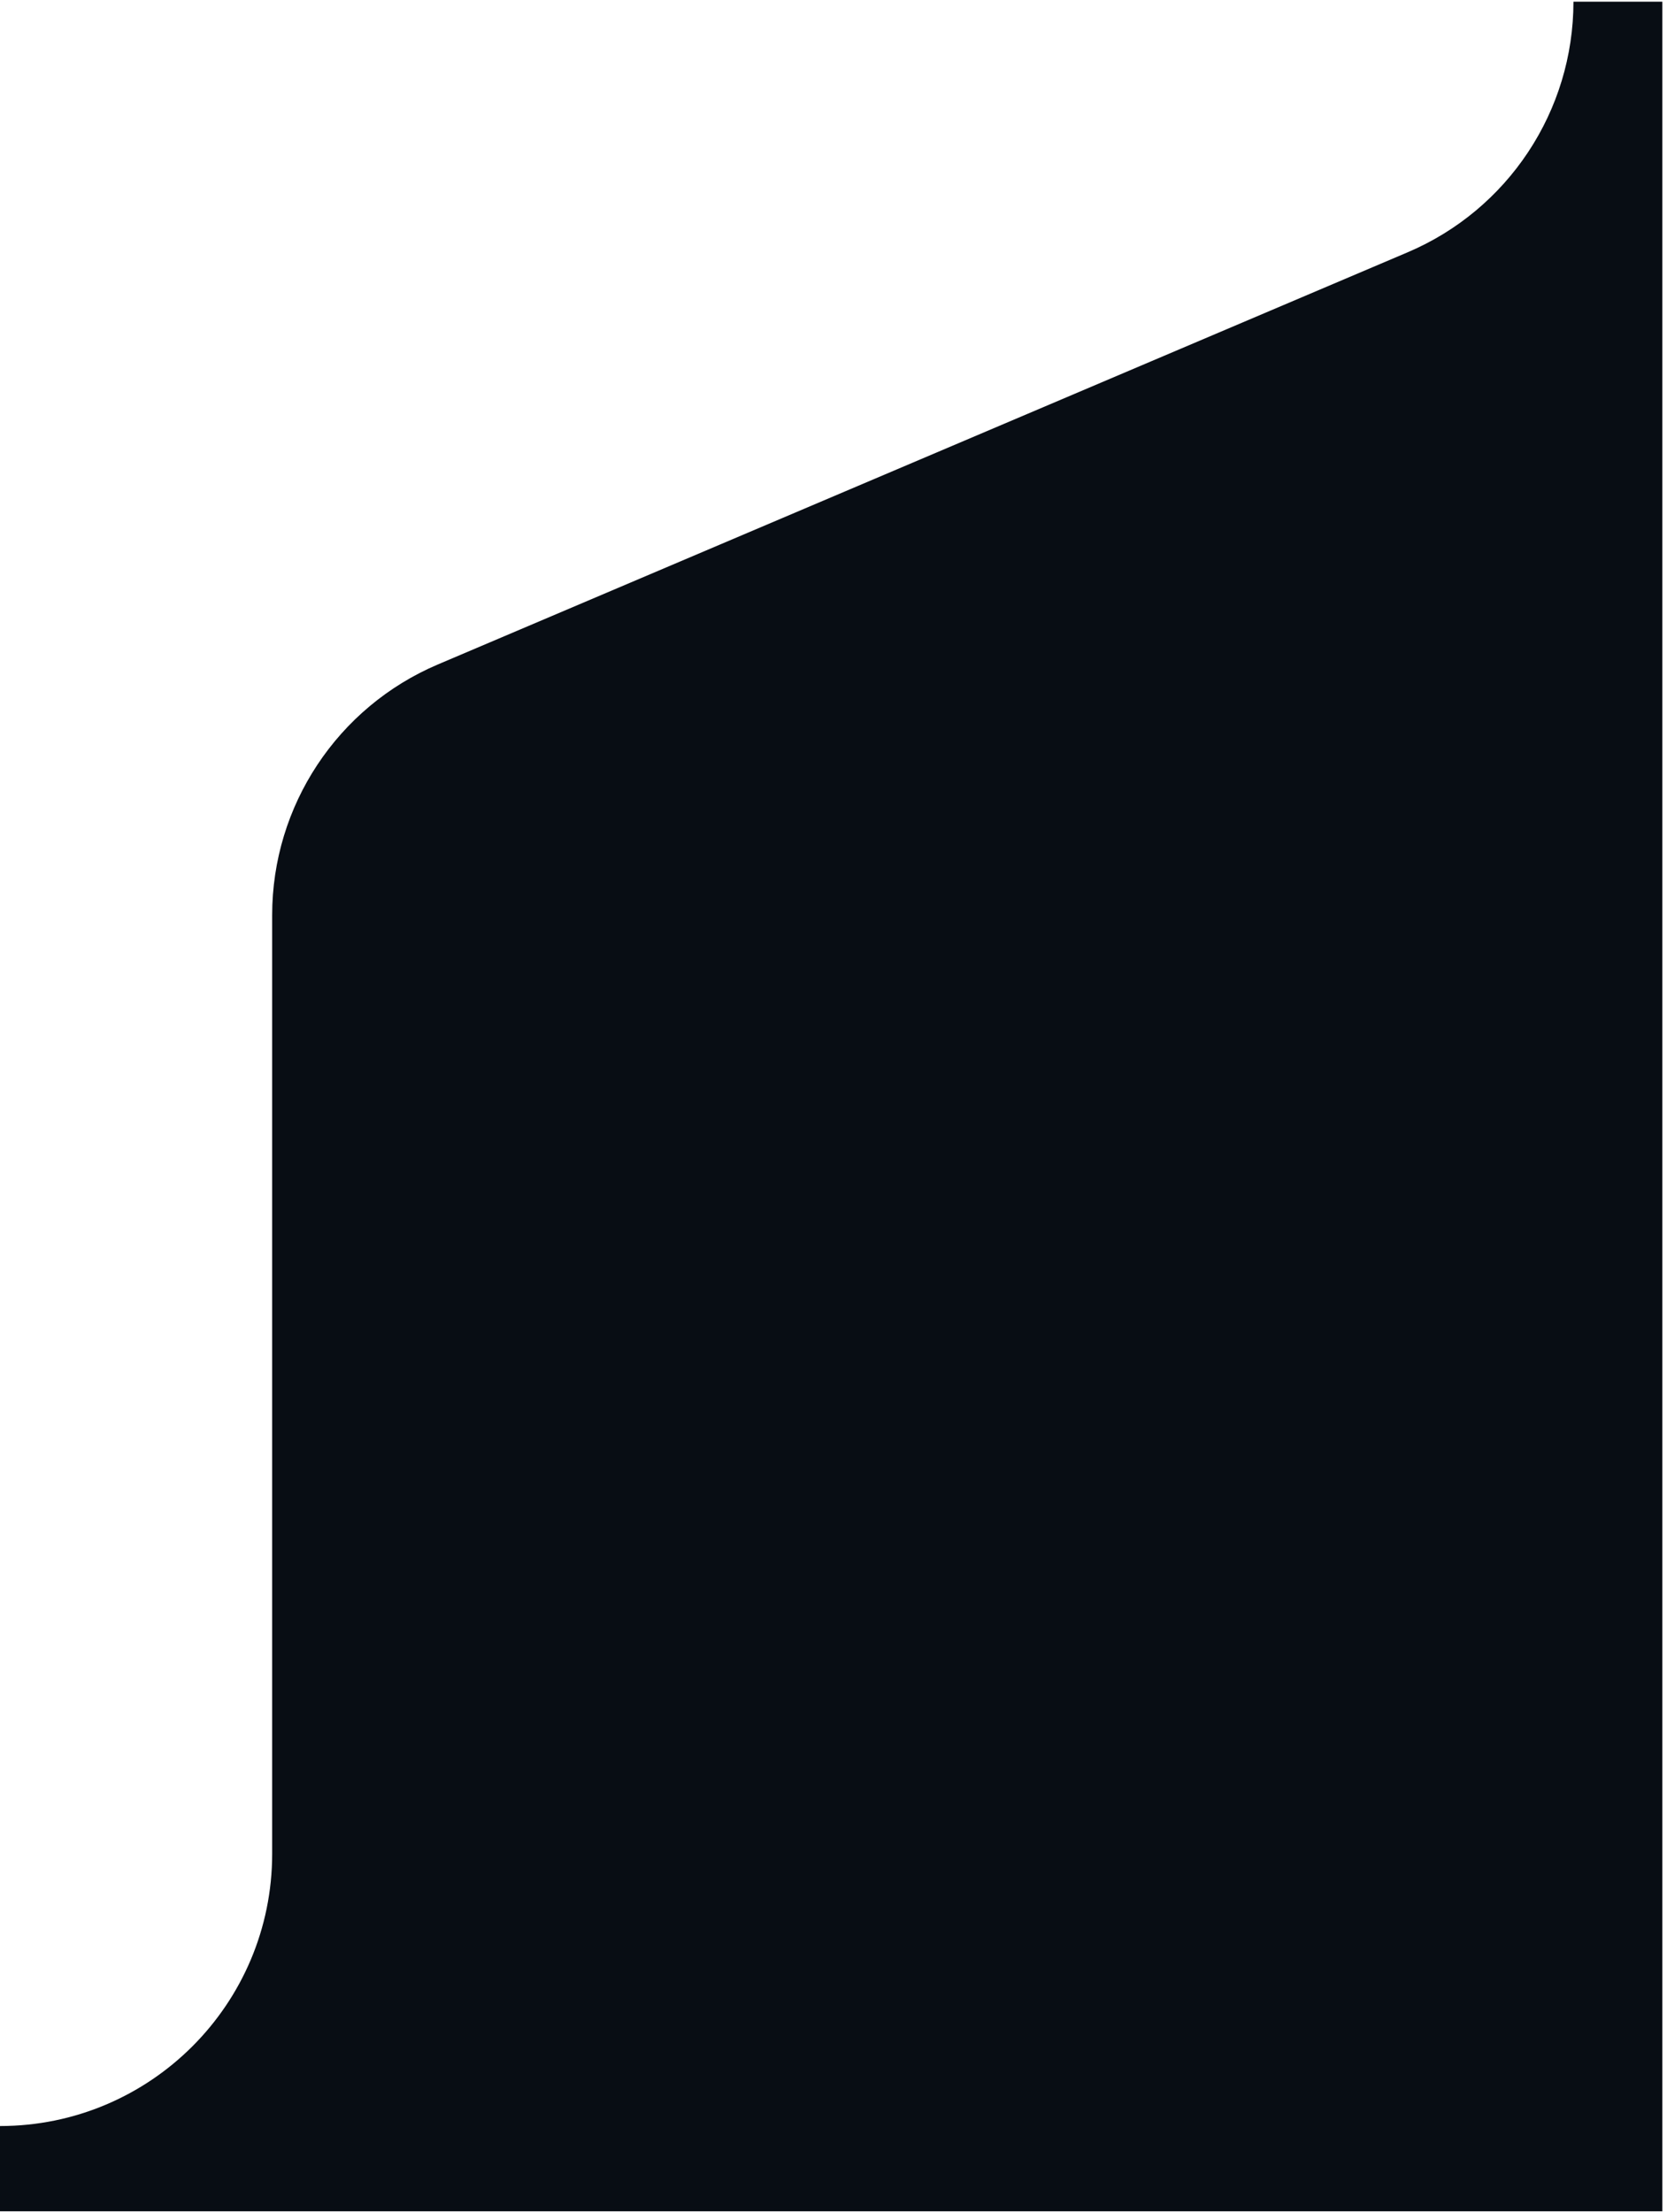 <svg width="196" height="260" viewBox="0 0 196 260" fill="none" xmlns="http://www.w3.org/2000/svg">
<path d="M51.488 78.091L165.512 29.65C177.328 24.63 185 13.035 185 0.197H195.447V259.893H0V249.871C17.673 249.871 32 235.544 32 217.871V107.544C32 94.706 39.672 83.111 51.488 78.091Z" fill="#080D14"/>
</svg>
